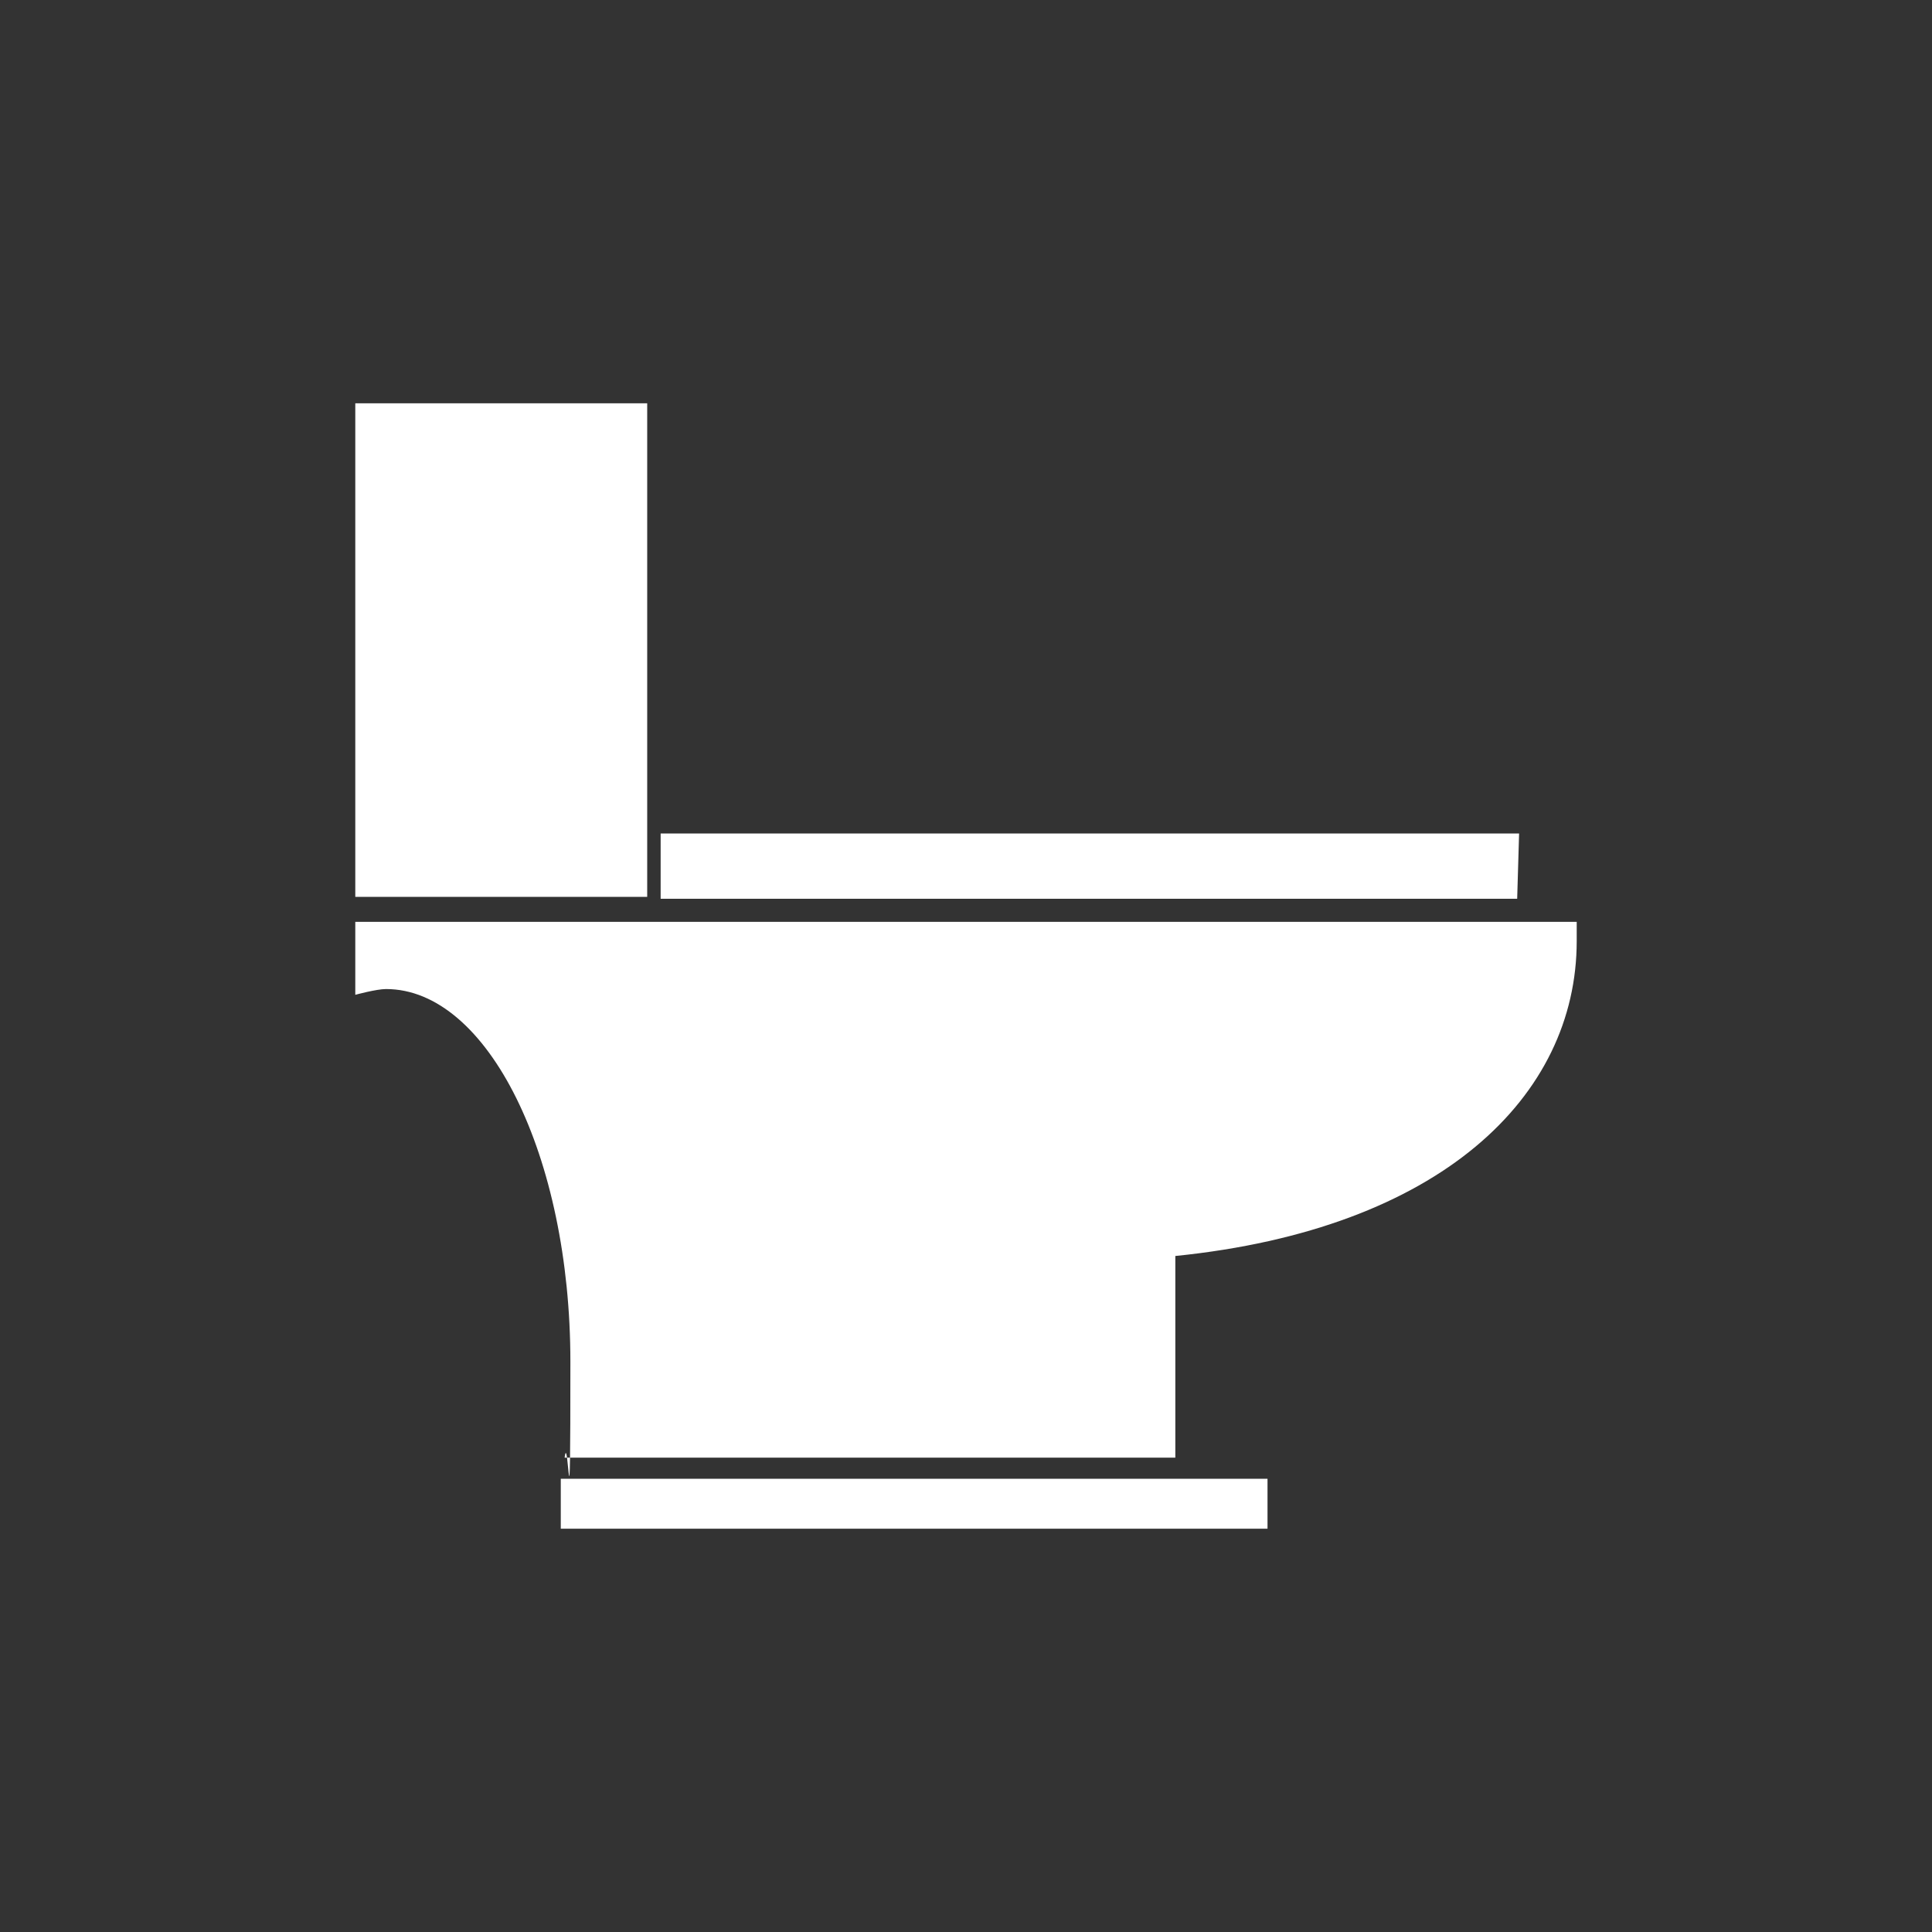<?xml version="1.0" encoding="UTF-8"?>
<svg xmlns="http://www.w3.org/2000/svg" version="1.1" viewBox="0 0 100.6 100.6">
  <rect x="0" y="0" width="100.6" height="100.6" fill="#333333" stroke="none"/>
  <defs>
    <style>
      .cls-1 {
        fill: #fff;
      }
    </style>
  </defs>
  <!-- Generator: Adobe Illustrator 28.7.4, SVG Export Plug-In . SVG Version: 1.2.0 Build 166)  -->
  <g>
    <g id="a">
      <g>
        <path class="cls-1" d="M79.1,43.4h-44.7v3.4h44.6"/>
        <path class="cls-1" d="M18.5,21h15.2v25.7h-15.2v-25.7Z"/>
        <path class="cls-1" d="M61.2,77H29.2v2.6h36.8v-2.6h-4.8Z"/>
        <path class="cls-1" d="M82.1,48H18.5v3.8s1.1-.3,1.6-.3c5.3,0,9.6,8.7,9.6,19.4s-.1,3.4-.3,5h31.8v-10.5c13.8-1.4,20.9-8.3,20.9-16.4"/>
      </g>
    </g>
  </g>
</svg>